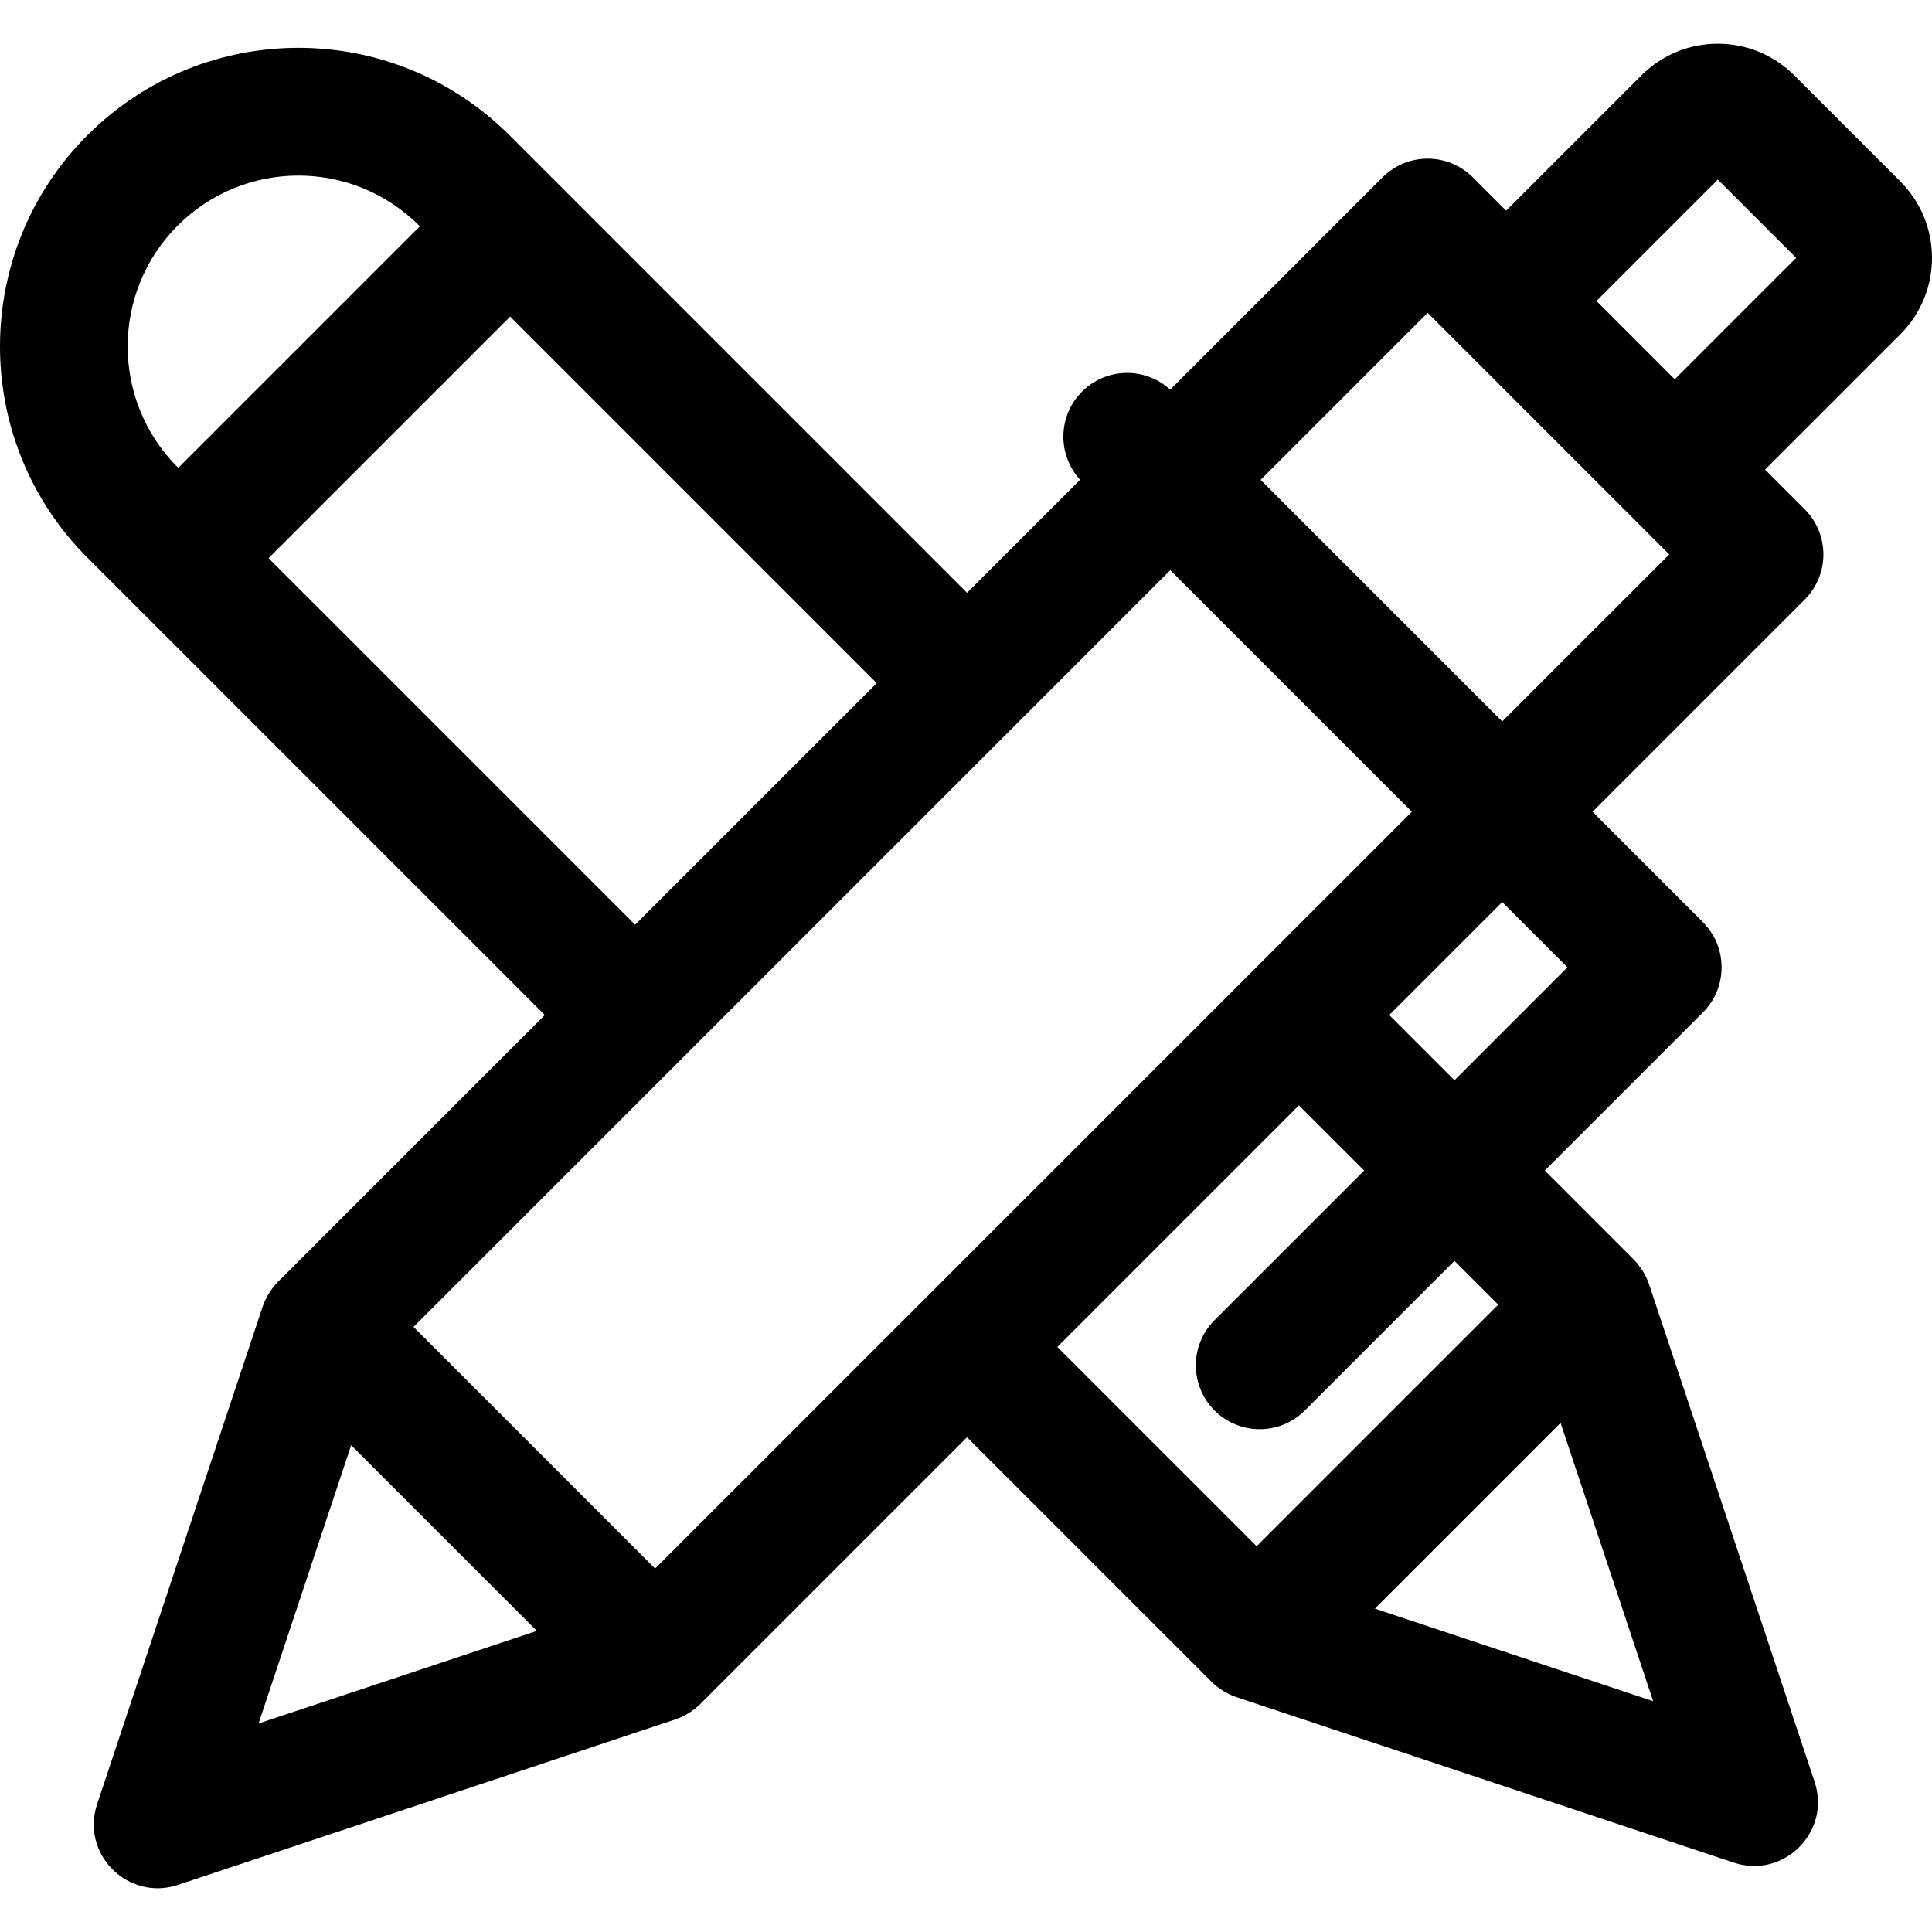<?xml version="1.0" encoding="iso-8859-1"?>
<!-- Uploaded to: SVG Repo, www.svgrepo.com, Generator: SVG Repo Mixer Tools -->
<svg fill="#000000" height="800px" width="800px" version="1.1" id="Layer_1" xmlns="http://www.w3.org/2000/svg" xmlns:xlink="http://www.w3.org/1999/xlink" 
	 viewBox="0 0 512 512" xml:space="preserve">
<g>
	<g>
		<path d="M503.591,48.055l-28.06-28.059c-11.211-11.211-29.355-11.212-40.565,0l-35.831,35.831l-8.829-8.829
			c-6.603-6.605-17.327-6.609-23.934,0l-56.261,56.261c-6.641-6.066-16.936-5.905-23.36,0.519
			c-6.426,6.424-6.586,16.719-0.519,23.359l-29.965,29.965L135.033,35.866c-30.923-30.922-80.97-30.924-111.895,0
			c-30.85,30.85-30.85,81.045,0,111.894l121.235,121.235l-70.687,70.687c-1.871,1.871-3.328,4.326-4.092,6.624L25.736,478.126
			c-4.424,13.302,8.303,25.759,21.402,21.401l131.819-43.859c2.28-0.758,4.731-2.198,6.624-4.091l70.687-70.687l64.784,64.783
			c1.862,1.862,4.281,3.31,6.624,4.091l131.819,43.859c13.15,4.373,25.816-8.135,21.401-21.401l-43.86-131.818
			c-0.754-2.271-2.223-4.756-4.091-6.624l-23.563-23.563l41.904-41.904c6.605-6.604,6.609-17.326,0-23.934l-29.253-29.253
			l56.233-56.233c6.609-6.609,6.609-17.325,0-23.934l-10.505-10.505l35.831-35.831C514.802,77.412,514.803,59.267,503.591,48.055z
			 M47.07,123.826c-17.65-17.652-17.65-46.374,0.001-64.025c17.694-17.694,46.331-17.696,64.027,0l0.166,0.166l-64.027,64.026
			L47.07,123.826z M71.173,147.928L135.2,83.902l97.134,97.134c-13.455,13.455-50.841,50.841-64.027,64.026L71.173,147.928z
			 M68.524,456.739l24.537-73.747l49.21,49.21L68.524,456.739z M173.613,415.676l-64.027-64.026
			c4.159-4.159,194.255-194.253,200.553-200.552l64.026,64.026C366.148,223.141,182.204,407.086,173.613,415.676z M280.202,356.956
			l64.026-64.026l17.285,17.285l-39.648,39.648c-6.609,6.609-6.609,17.325,0,23.934c6.608,6.609,17.325,6.611,23.934,0
			l39.648-39.648l11.596,11.596l-64.026,64.026L280.202,356.956z M413.57,377.088l24.537,73.747l-73.746-24.537L413.57,377.088z
			 M385.448,286.282l-17.285-17.285l29.938-29.938l17.285,17.285L385.448,286.282z M398.099,191.191l-64.026-64.026l44.266-44.266
			c8.15,8.15,55.13,55.13,64.026,64.026L398.099,191.191z M443.826,100.517L423.07,79.76l32.179-32.179l20.757,20.756
			L443.826,100.517z"/>
	</g>
</g>
</svg>